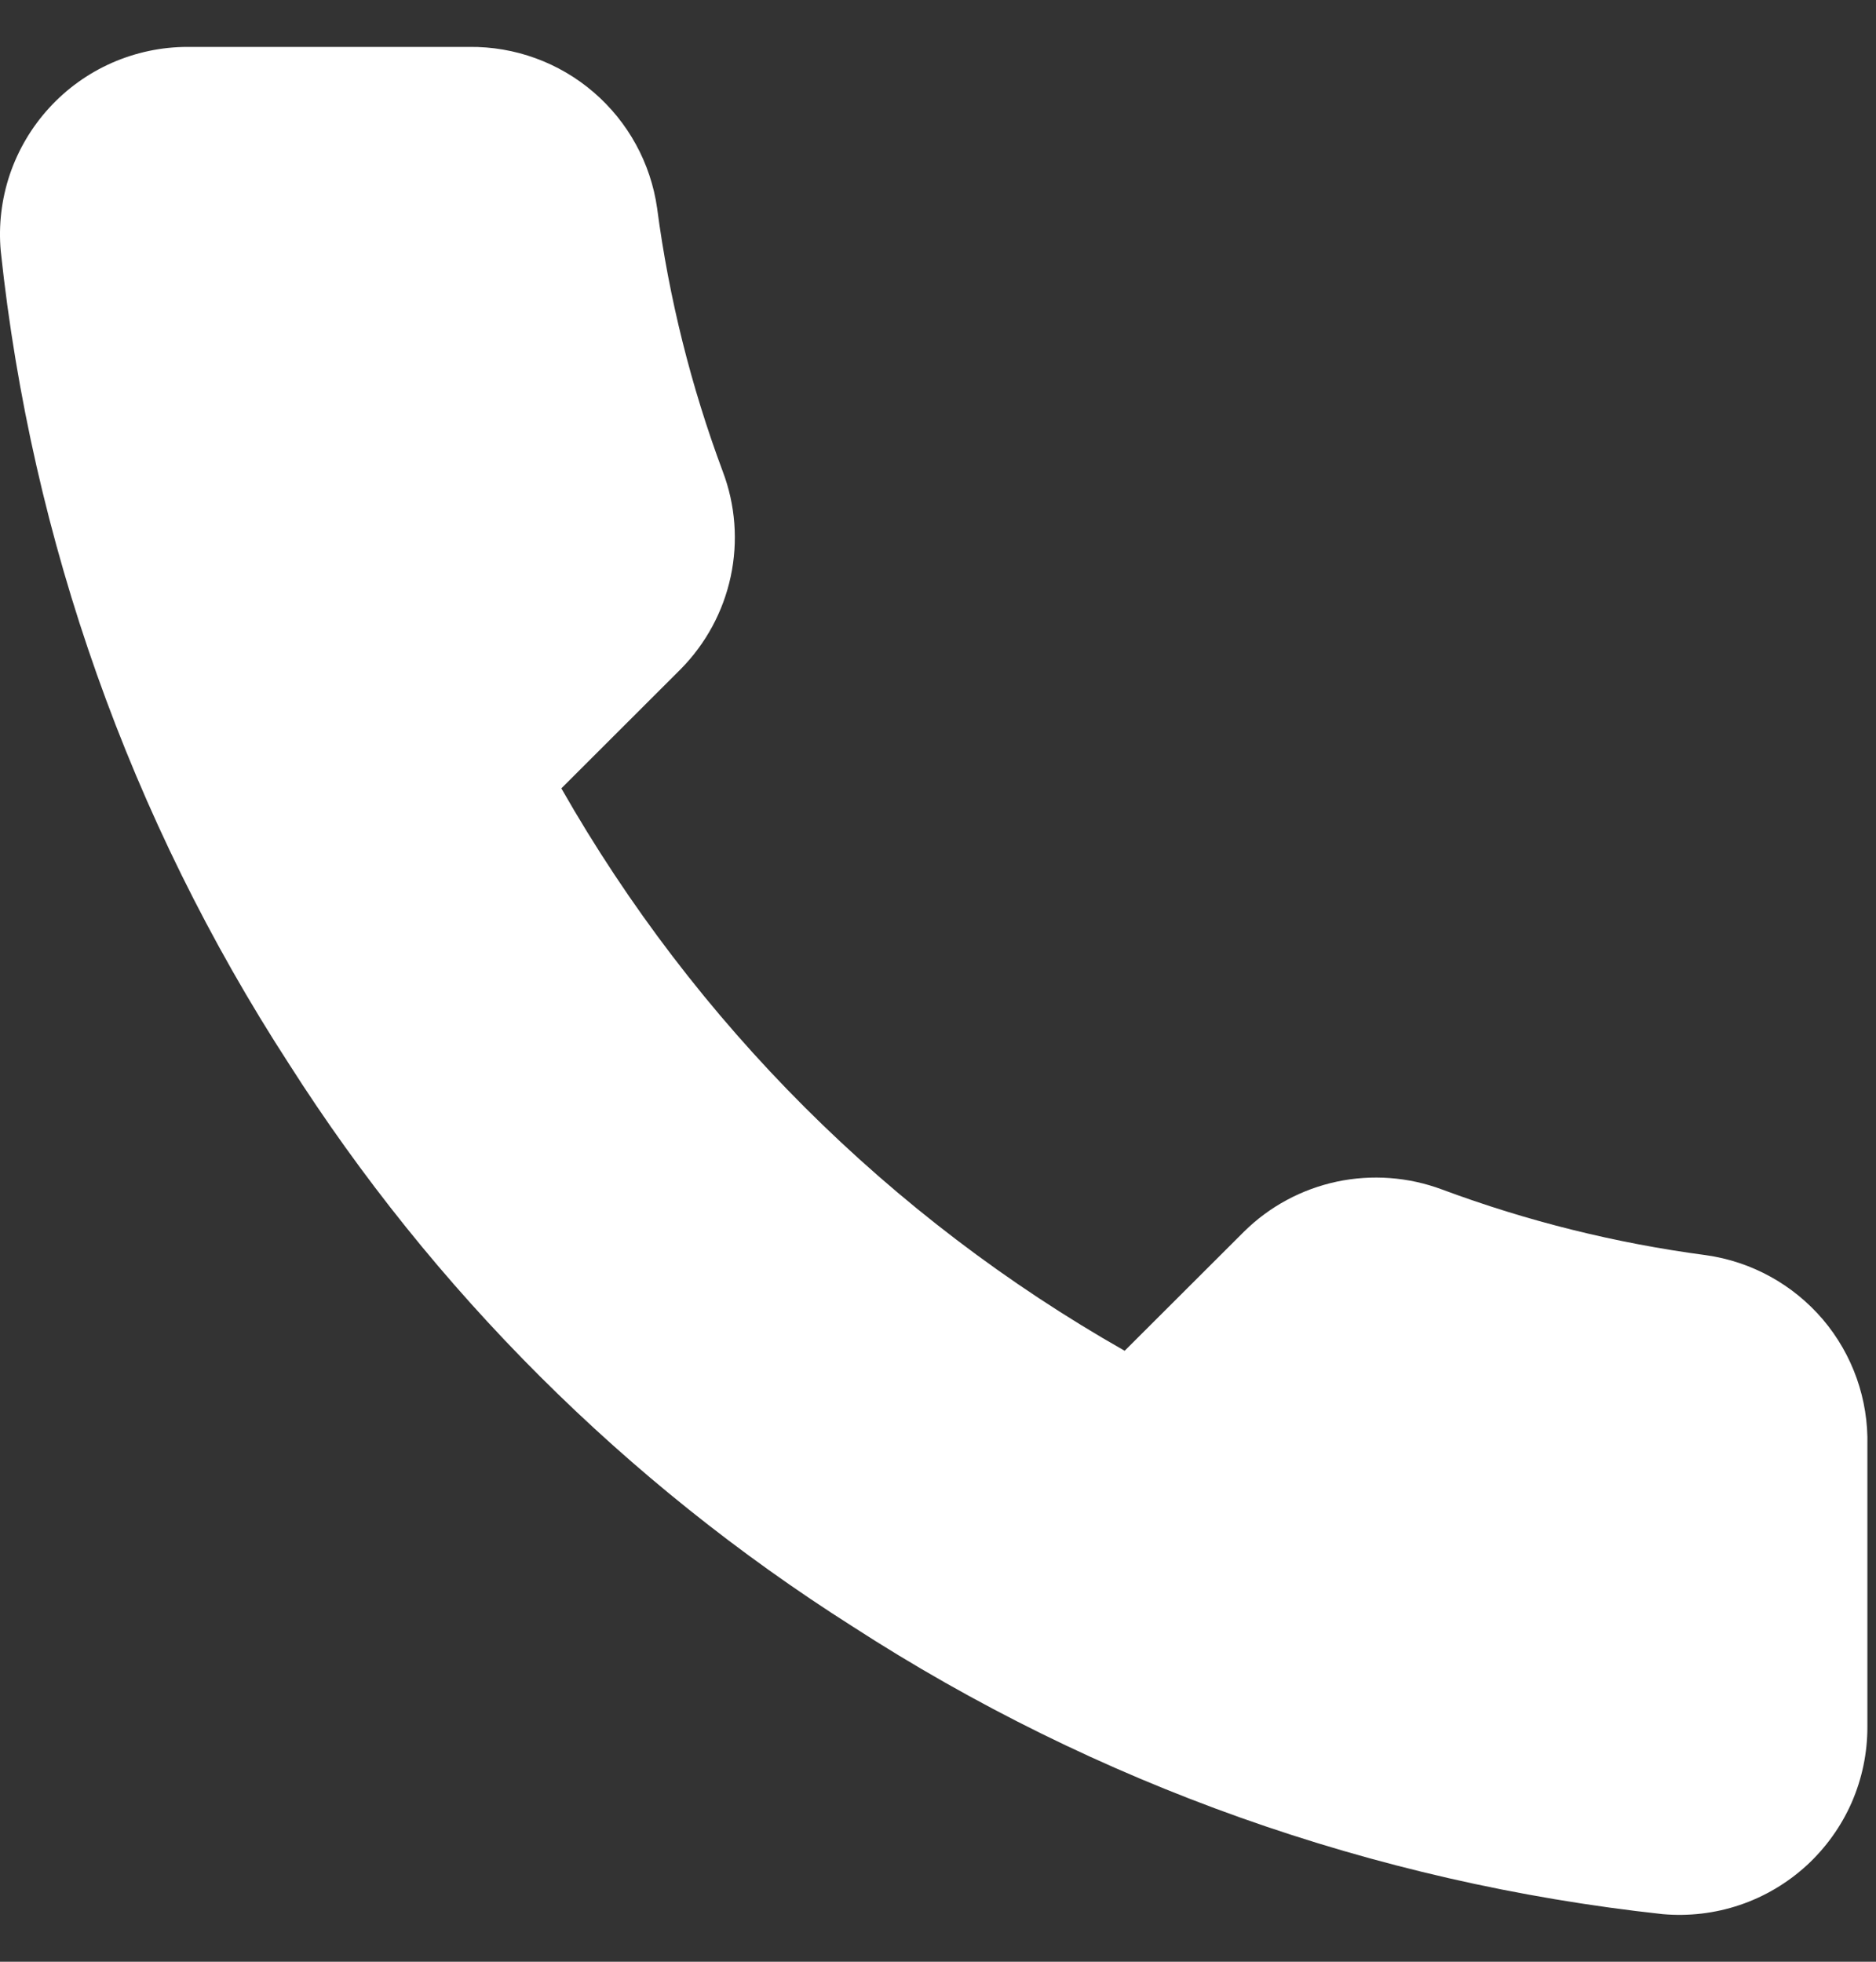 <?xml version="1.0" encoding="UTF-8"?> <svg xmlns="http://www.w3.org/2000/svg" width="22" height="23" viewBox="0 0 22 23" fill="none"><rect x="0" y="0" width="22" height="23" fill="#333333" stroke="none"/><path d="M21.899 16.947V20.244C21.9 20.55 21.837 20.853 21.715 21.133C21.592 21.413 21.411 21.665 21.186 21.872C20.959 22.079 20.693 22.237 20.402 22.335C20.112 22.433 19.804 22.469 19.498 22.442C16.11 22.074 12.855 20.919 9.996 19.068C7.335 17.38 5.08 15.129 3.389 12.474C1.528 9.607 0.37 6.342 0.009 2.945C-0.019 2.641 0.018 2.335 0.115 2.046C0.213 1.757 0.37 1.491 0.576 1.266C0.782 1.04 1.033 0.86 1.312 0.737C1.592 0.614 1.894 0.55 2.2 0.55H5.503C6.038 0.544 6.556 0.733 6.961 1.081C7.366 1.429 7.631 1.912 7.706 2.44C7.845 3.495 8.104 4.531 8.476 5.528C8.625 5.921 8.657 6.349 8.569 6.76C8.481 7.171 8.277 7.548 7.981 7.847L6.583 9.243C8.15 11.994 10.432 14.272 13.189 15.837L14.588 14.441C14.887 14.145 15.265 13.942 15.677 13.854C16.088 13.767 16.517 13.799 16.911 13.946C17.91 14.318 18.948 14.576 20.005 14.716C20.54 14.791 21.028 15.06 21.378 15.471C21.727 15.883 21.912 16.408 21.899 16.947Z" fill="white"></path></svg> 